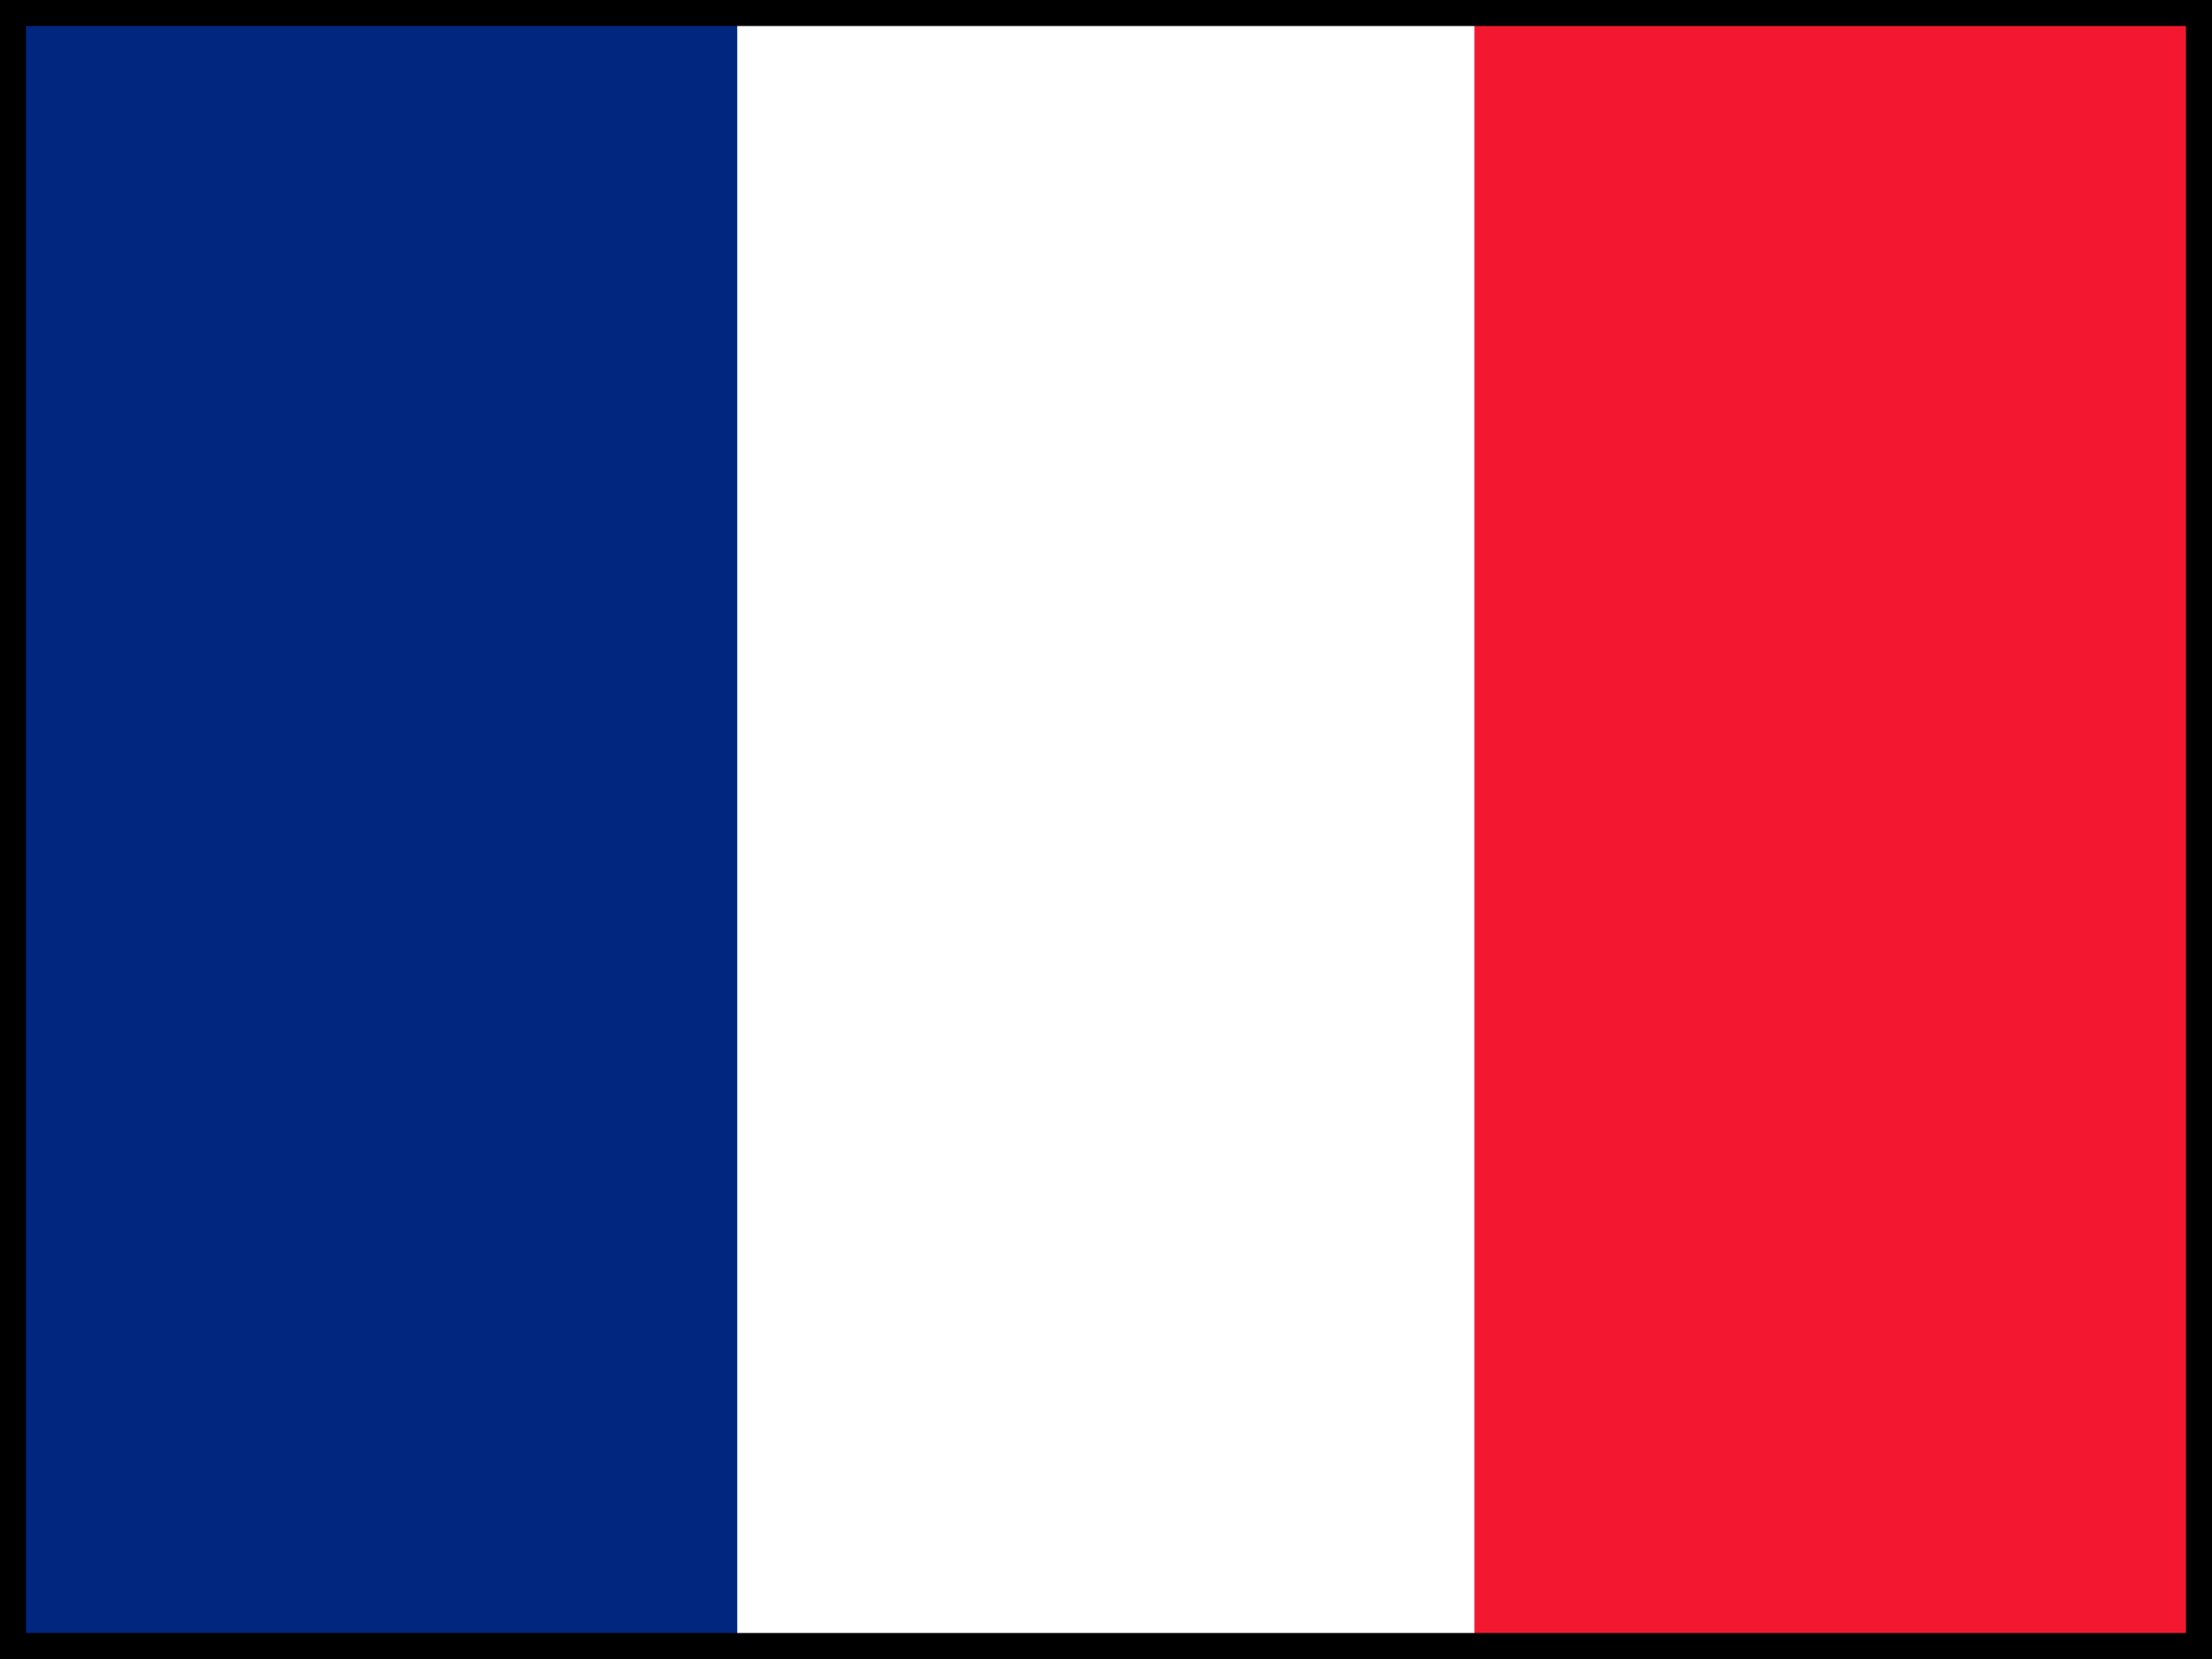 <?xml version="1.0" encoding="UTF-8" standalone="no"?>
<svg
   xmlns:osb="http://www.openswatchbook.org/uri/2009/osb"
   xmlns:dc="http://purl.org/dc/elements/1.1/"
   xmlns:cc="http://creativecommons.org/ns#"
   xmlns:rdf="http://www.w3.org/1999/02/22-rdf-syntax-ns#"
   xmlns:svg="http://www.w3.org/2000/svg"
   xmlns="http://www.w3.org/2000/svg"
   version="1.1"
   id="imgView"
   x="0px"
   y="0px"
   viewBox="0 0 32.645 24.484"
   xml:space="preserve"
   width="300"
   height="225"><rect x="0" y="0" width="32.645" height="24.484" fill="#808080" stroke="none"/><defs
     id="defs13"><linearGradient
       osb:paint="gradient"
       id="linearGradient4166"><stop
         id="stop4168"
         offset="0"
         style="stop-color:#000000;stop-opacity:1;" /><stop
         id="stop4170"
         offset="1"
         style="stop-color:#000000;stop-opacity:0;" /></linearGradient><clipPath
       id="a"><path
         id="path1308"
         d="m -85.333,0 682.67,0 0,512 -682.67,0 z"
         style="fill-opacity:0.67" /></clipPath><clipPath
       id="a-7"><path
         id="path7"
         d="m 0,0 640,0 0,480 -640,0 z"
         style="fill-opacity:0.67" /></clipPath></defs><g
     transform="matrix(0.051,0,0,0.051,2.2908277e-8,4.1728189e-7)"
     id="hw3web_lang_fr"
     style="fill-rule:evenodd;stroke-width:1pt"><path
       id="path1291"
       d="m 0,0 640,0 0,480 -640,0 z"
       style="fill:#ffffff" /><path
       id="path1293"
       d="m 0,0 213.337,0 0,480 L 0,480 Z"
       style="fill:#00267f" /><path
       id="path1295"
       d="M 426.662,0 640,0 l 0,480 -213.338,0 z"
       style="fill:#f31830" /></g><rect
     transform="scale(1,-1)"
     y="-24.372"
     x="0.112"
     height="24.26"
     width="32.421"
     id="hw3web_lang_frame"
     style="color:#000000;clip-rule:nonzero;display:inline;overflow:visible;visibility:visible;opacity:1;isolation:auto;mix-blend-mode:normal;color-interpolation:sRGB;color-interpolation-filters:linearRGB;solid-color:#000000;solid-opacity:1;fill-opacity:1;fill-rule:evenodd;stroke:#000000;stroke-width:0.544;stroke-linecap:round;stroke-linejoin:bevel;stroke-miterlimit:4;stroke-dasharray:none;stroke-dashoffset:0;stroke-opacity:1;color-rendering:auto;image-rendering:auto;shape-rendering:auto;text-rendering:auto;enable-background:accumulate;fill:none" /></svg>